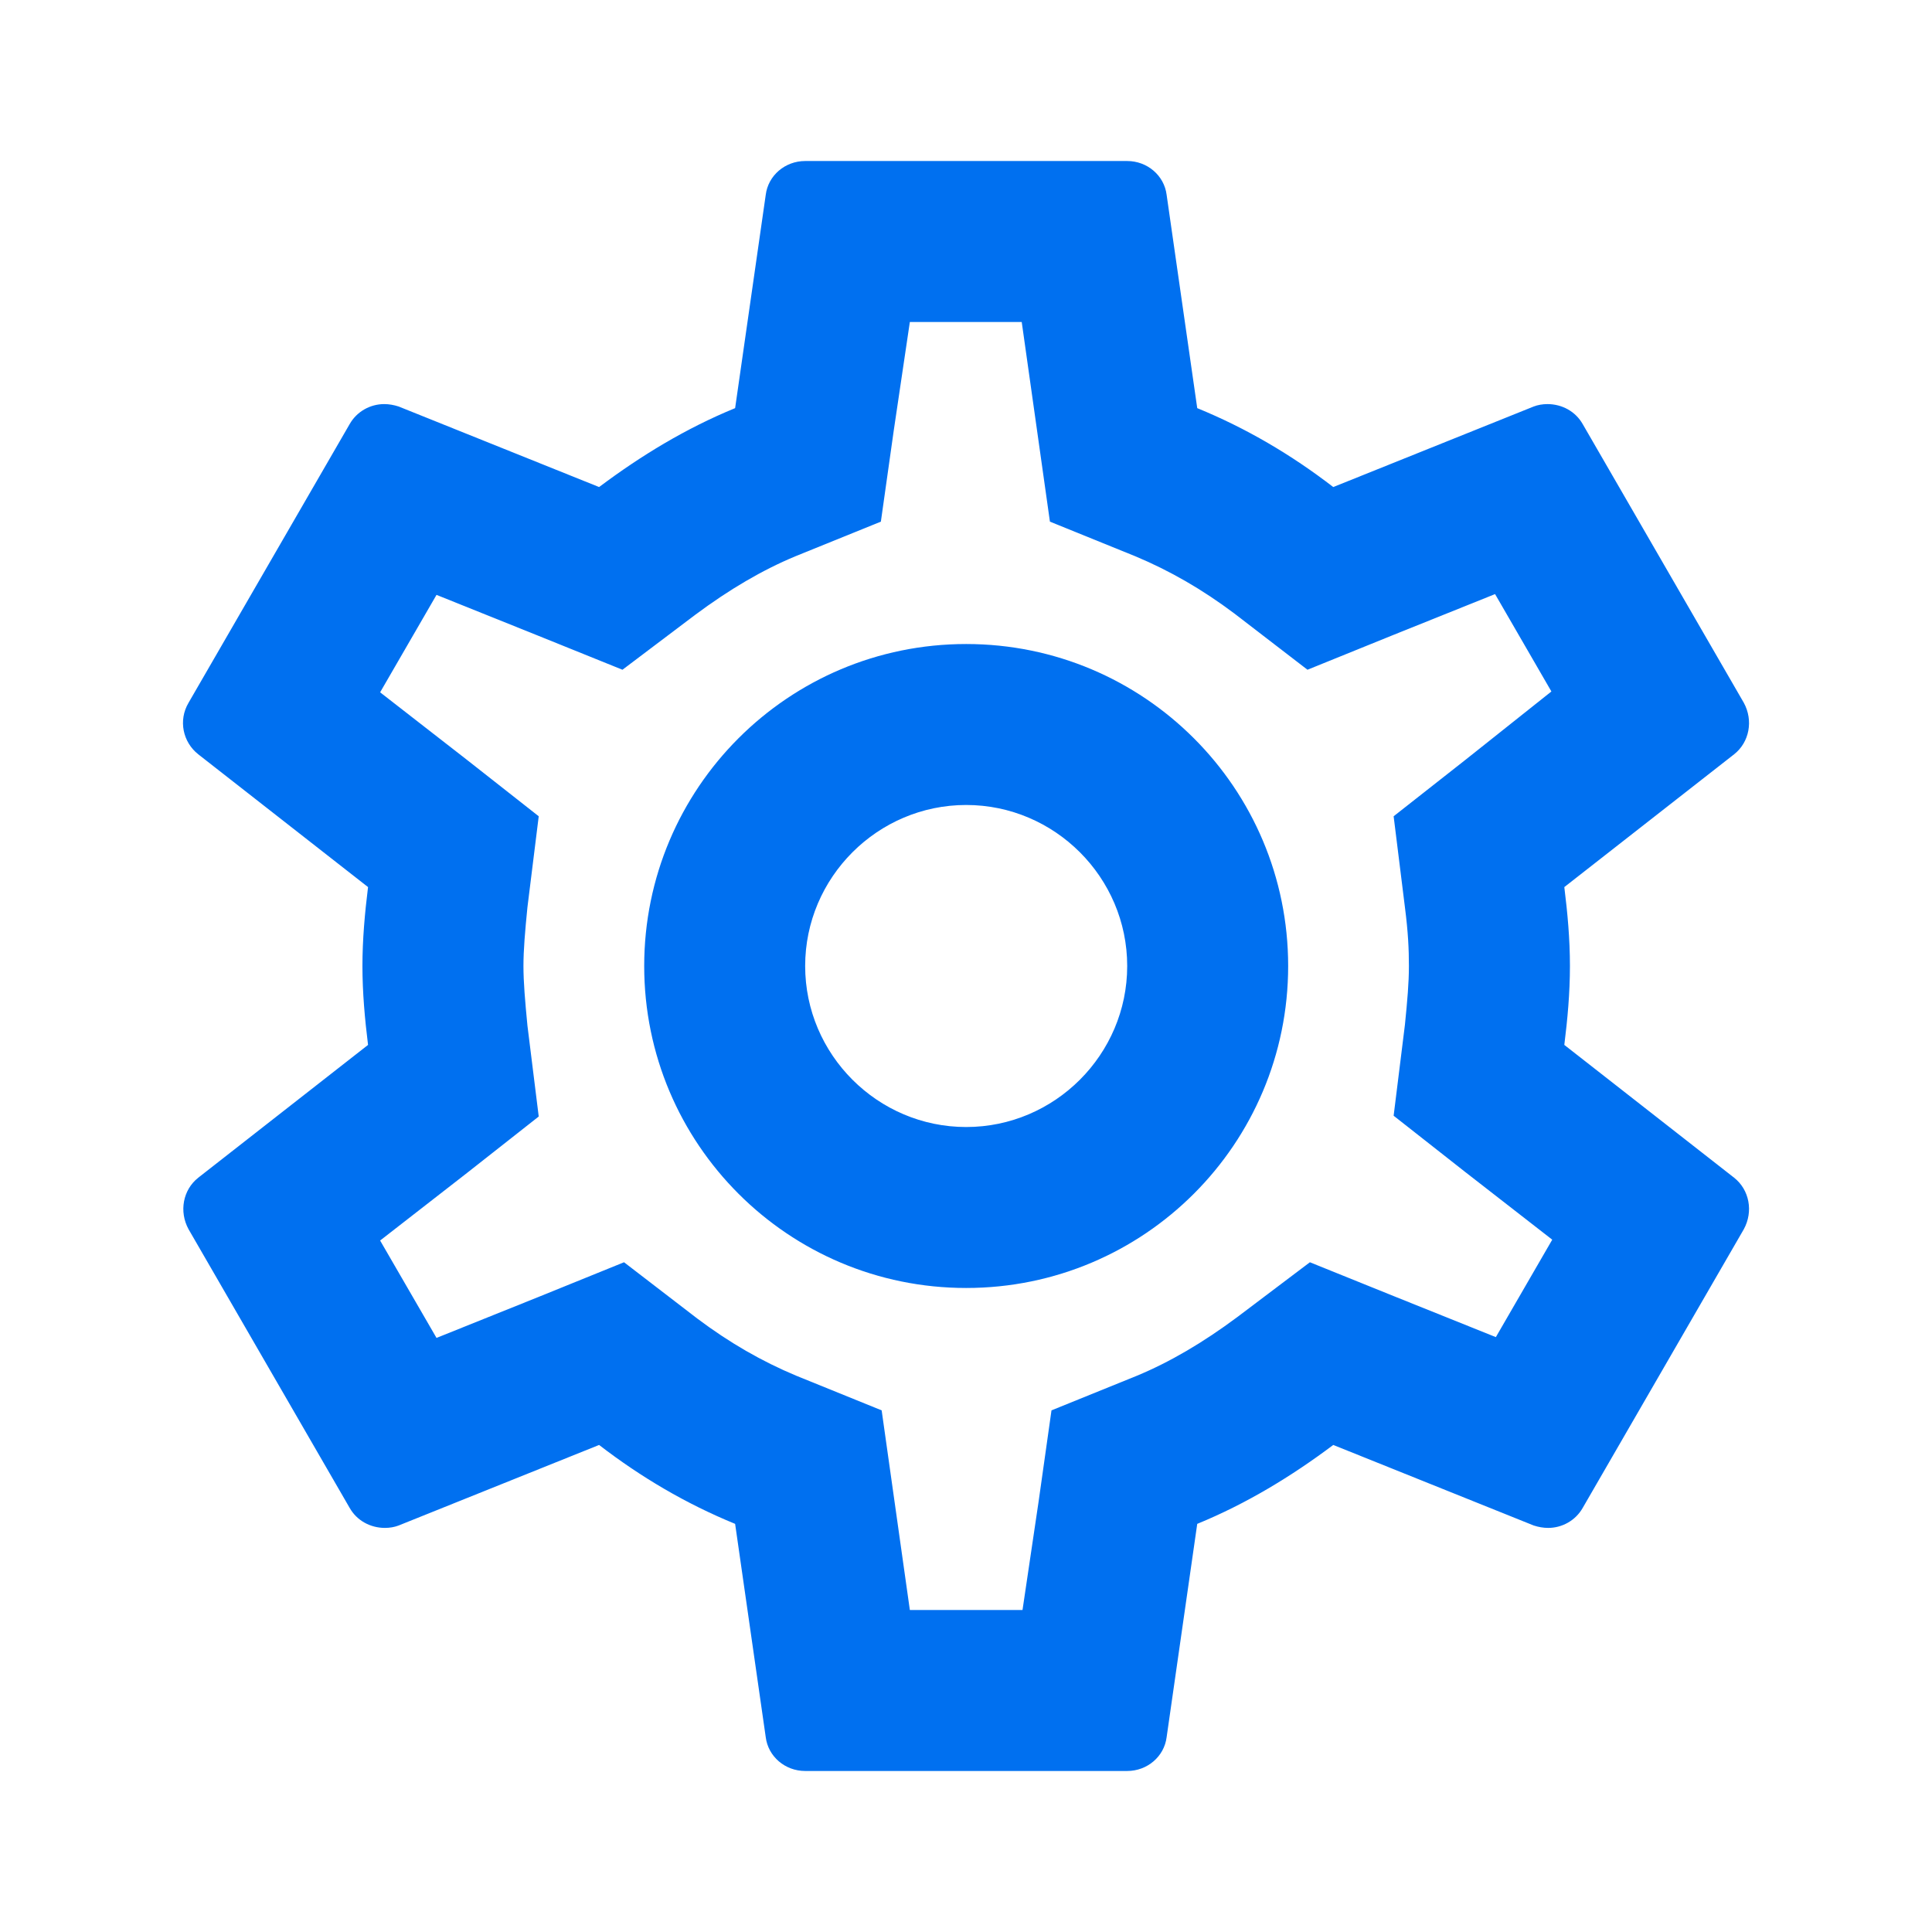 <?xml version="1.0" encoding="UTF-8"?><svg width="32" height="32" viewBox="0 0 32 32" fill="none" xmlns="http://www.w3.org/2000/svg">
<path d="M25.91 17.307C25.963 16.88 26.003 16.453 26.003 16C26.003 15.547 25.963 15.12 25.91 14.693L28.723 12.493C28.976 12.293 29.043 11.933 28.883 11.64L26.216 7.027C26.096 6.813 25.87 6.693 25.63 6.693C25.55 6.693 25.47 6.707 25.403 6.733L22.083 8.067C21.39 7.533 20.643 7.093 19.83 6.76L19.323 3.227C19.283 2.907 19.003 2.667 18.67 2.667H13.336C13.003 2.667 12.723 2.907 12.683 3.227L12.176 6.76C11.363 7.093 10.616 7.547 9.923 8.067L6.603 6.733C6.523 6.707 6.443 6.693 6.363 6.693C6.136 6.693 5.91 6.813 5.79 7.027L3.123 11.64C2.95 11.933 3.03 12.293 3.283 12.493L6.096 14.693C6.043 15.12 6.003 15.56 6.003 16C6.003 16.44 6.043 16.88 6.096 17.307L3.283 19.507C3.03 19.707 2.963 20.067 3.123 20.36L5.79 24.973C5.91 25.187 6.136 25.307 6.376 25.307C6.456 25.307 6.536 25.293 6.603 25.267L9.923 23.933C10.616 24.467 11.363 24.907 12.176 25.24L12.683 28.773C12.723 29.093 13.003 29.333 13.336 29.333H18.67C19.003 29.333 19.283 29.093 19.323 28.773L19.83 25.24C20.643 24.907 21.39 24.453 22.083 23.933L25.403 25.267C25.483 25.293 25.563 25.307 25.643 25.307C25.87 25.307 26.096 25.187 26.216 24.973L28.883 20.36C29.043 20.067 28.976 19.707 28.723 19.507L25.91 17.307ZM23.27 15.027C23.323 15.44 23.336 15.72 23.336 16C23.336 16.28 23.31 16.573 23.27 16.973L23.083 18.48L24.27 19.413L25.71 20.533L24.776 22.147L23.083 21.467L21.696 20.907L20.496 21.813C19.923 22.24 19.376 22.56 18.83 22.787L17.416 23.36L17.203 24.867L16.936 26.667H15.07L14.603 23.36L13.19 22.787C12.616 22.547 12.083 22.24 11.55 21.84L10.336 20.907L8.923 21.48L7.23 22.16L6.296 20.547L7.736 19.427L8.923 18.493L8.736 16.987C8.696 16.573 8.67 16.267 8.67 16C8.67 15.733 8.696 15.427 8.736 15.027L8.923 13.52L7.736 12.587L6.296 11.467L7.23 9.853L8.923 10.533L10.31 11.093L11.51 10.187C12.083 9.76 12.63 9.44 13.176 9.213L14.59 8.64L14.803 7.133L15.07 5.333H16.923L17.39 8.64L18.803 9.213C19.376 9.453 19.91 9.76 20.443 10.16L21.656 11.093L23.07 10.52L24.763 9.84L25.696 11.453L24.27 12.587L23.083 13.52L23.27 15.027ZM16.003 10.667C13.056 10.667 10.67 13.053 10.67 16C10.67 18.947 13.056 21.333 16.003 21.333C18.95 21.333 21.336 18.947 21.336 16C21.336 13.053 18.95 10.667 16.003 10.667ZM16.003 18.667C14.536 18.667 13.336 17.467 13.336 16C13.336 14.533 14.536 13.333 16.003 13.333C17.47 13.333 18.67 14.533 18.67 16C18.67 17.467 17.47 18.667 16.003 18.667Z" fill="#0070F0"/>
</svg>
